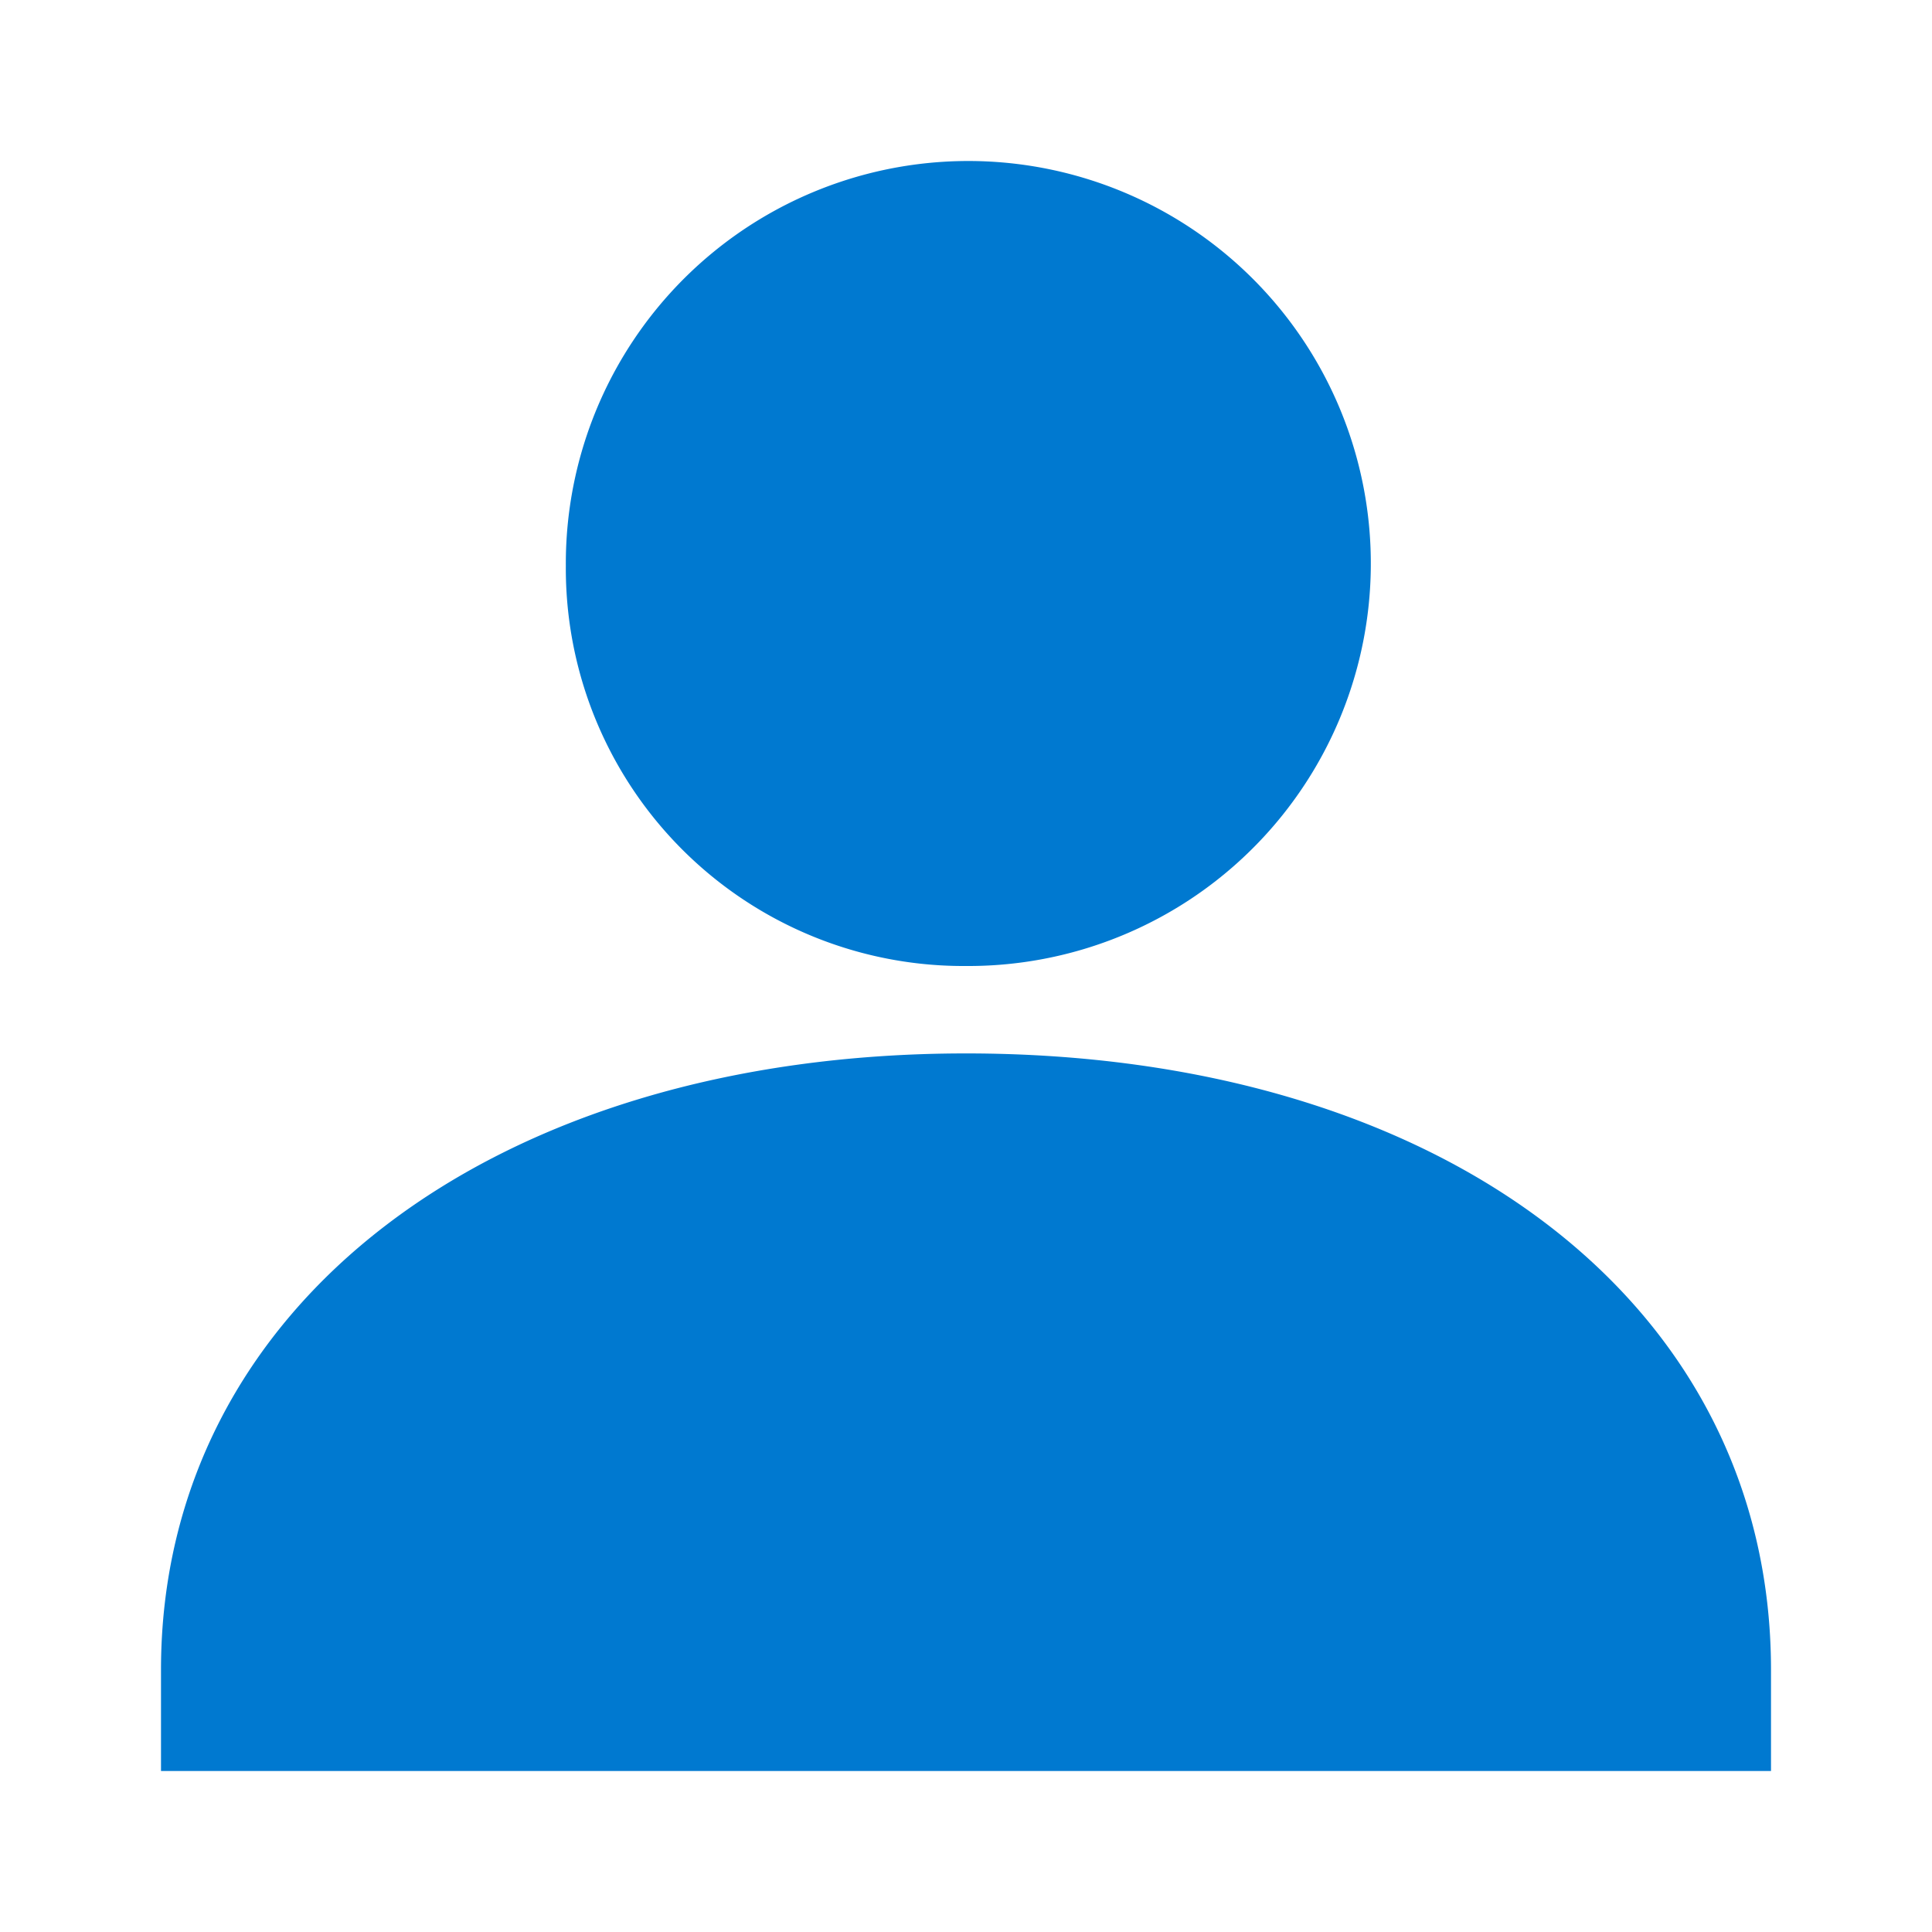 <svg id="be42c247-7310-40df-8373-39f15bb4134c" data-name="Layer 1" xmlns="http://www.w3.org/2000/svg" viewBox="0 0 24 24"><rect width="24" height="24" style="fill:none"/><path d="M12,12A5,5,0,1,0,7.029,7.029,4.939,4.939,0,0,0,12,12Zm0,1.086c-5.886,0-10,3.143-10,7.657V22H22V20.743C22,16.171,17.886,13.086,12,13.086Z" style="fill:#0079d0;fill-rule:evenodd"/></svg>
